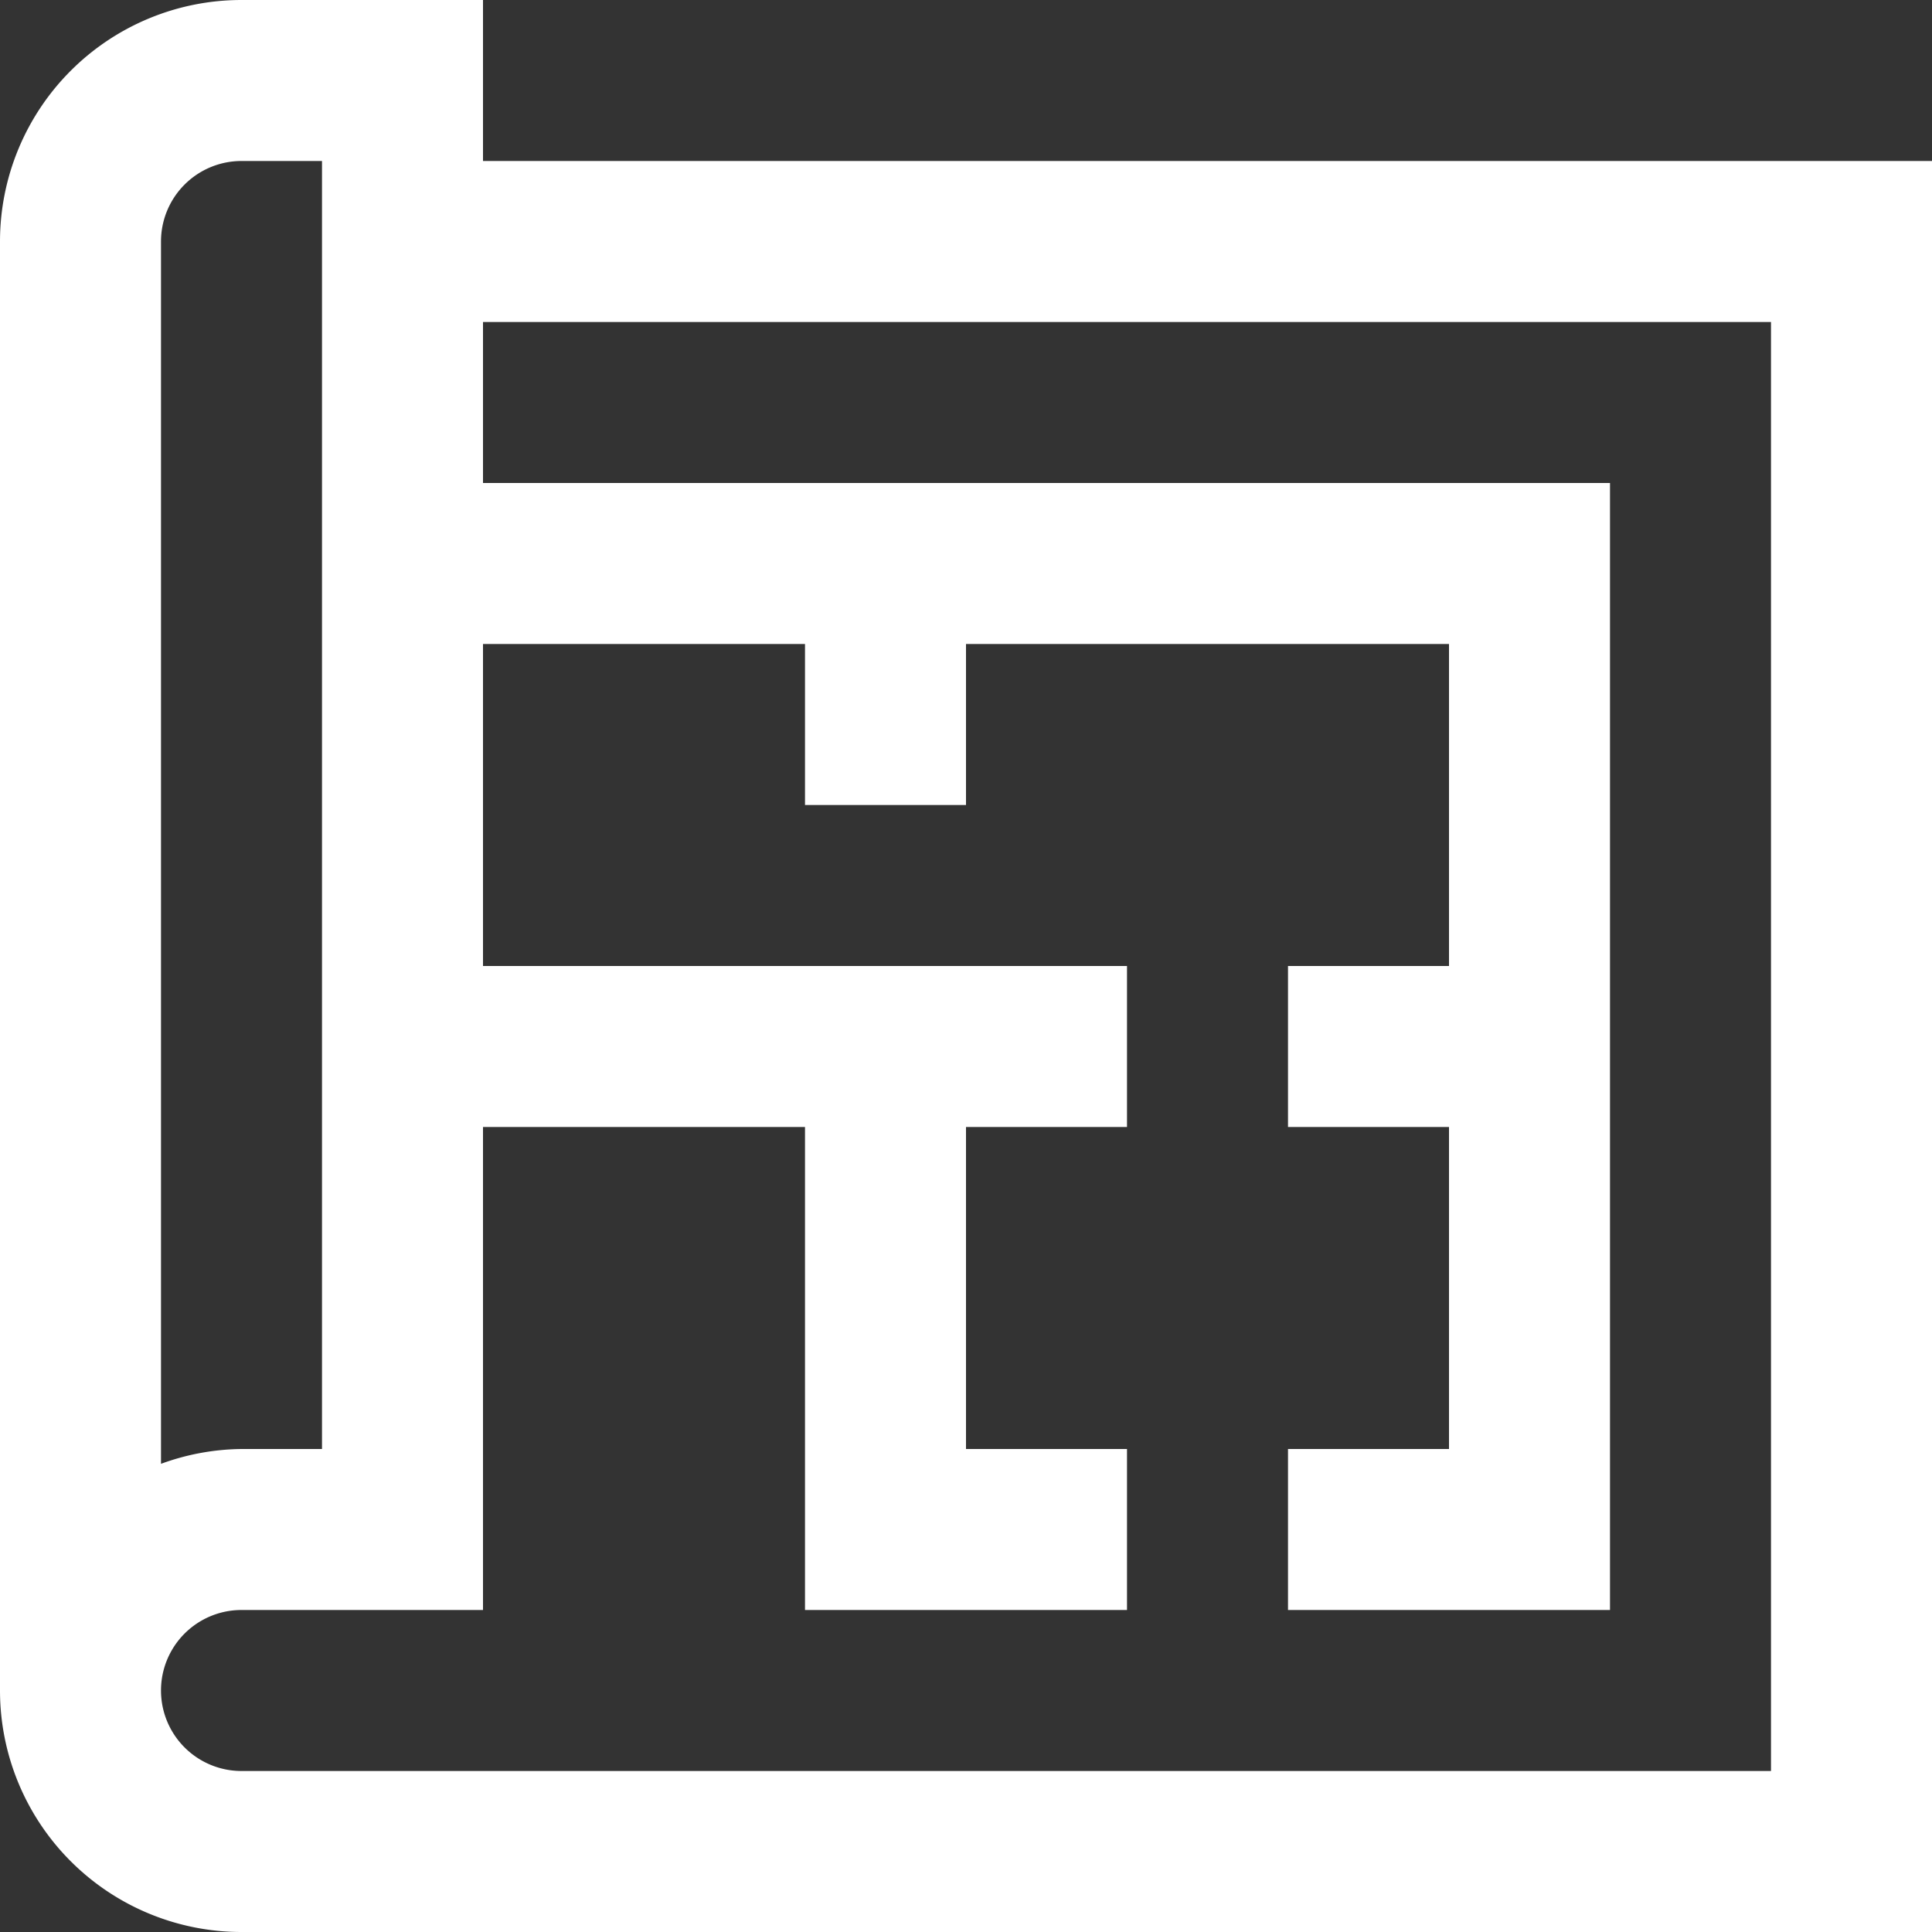 <?xml version="1.0" encoding="UTF-8"?> <svg xmlns="http://www.w3.org/2000/svg" viewBox="0 0 75.6 75.6"><rect x="0" y="0" width="75.6" height="75.6" fill="#333333" stroke="none"/><defs><style>.cls-1{fill:#fff;}</style></defs><title>Element 91</title><g id="Ebene_2" data-name="Ebene 2"><g id="Icons"><path class="cls-1" d="M18.9,6.3V0H9.45A9.45,9.45,0,0,0,0,9.45v56.7A9.45,9.45,0,0,0,9.45,75.6H75.6V6.3ZM6.3,9.45A3.15,3.15,0,0,1,9.45,6.3H12.6V56.7H9.45a9.41,9.41,0,0,0-3.15.58Zm63,59.85H9.45a3.15,3.15,0,1,1,0-6.3H18.9V44.1H31.5V63H44.1V56.7H37.8V44.1h6.3V37.8H18.9V25.2H31.5v6.3h6.3V25.2H56.7V37.8H50.4v6.3h6.3V56.7H50.4V63H63V18.9H18.9V12.6H69.3Z"></path></g></g></svg> 